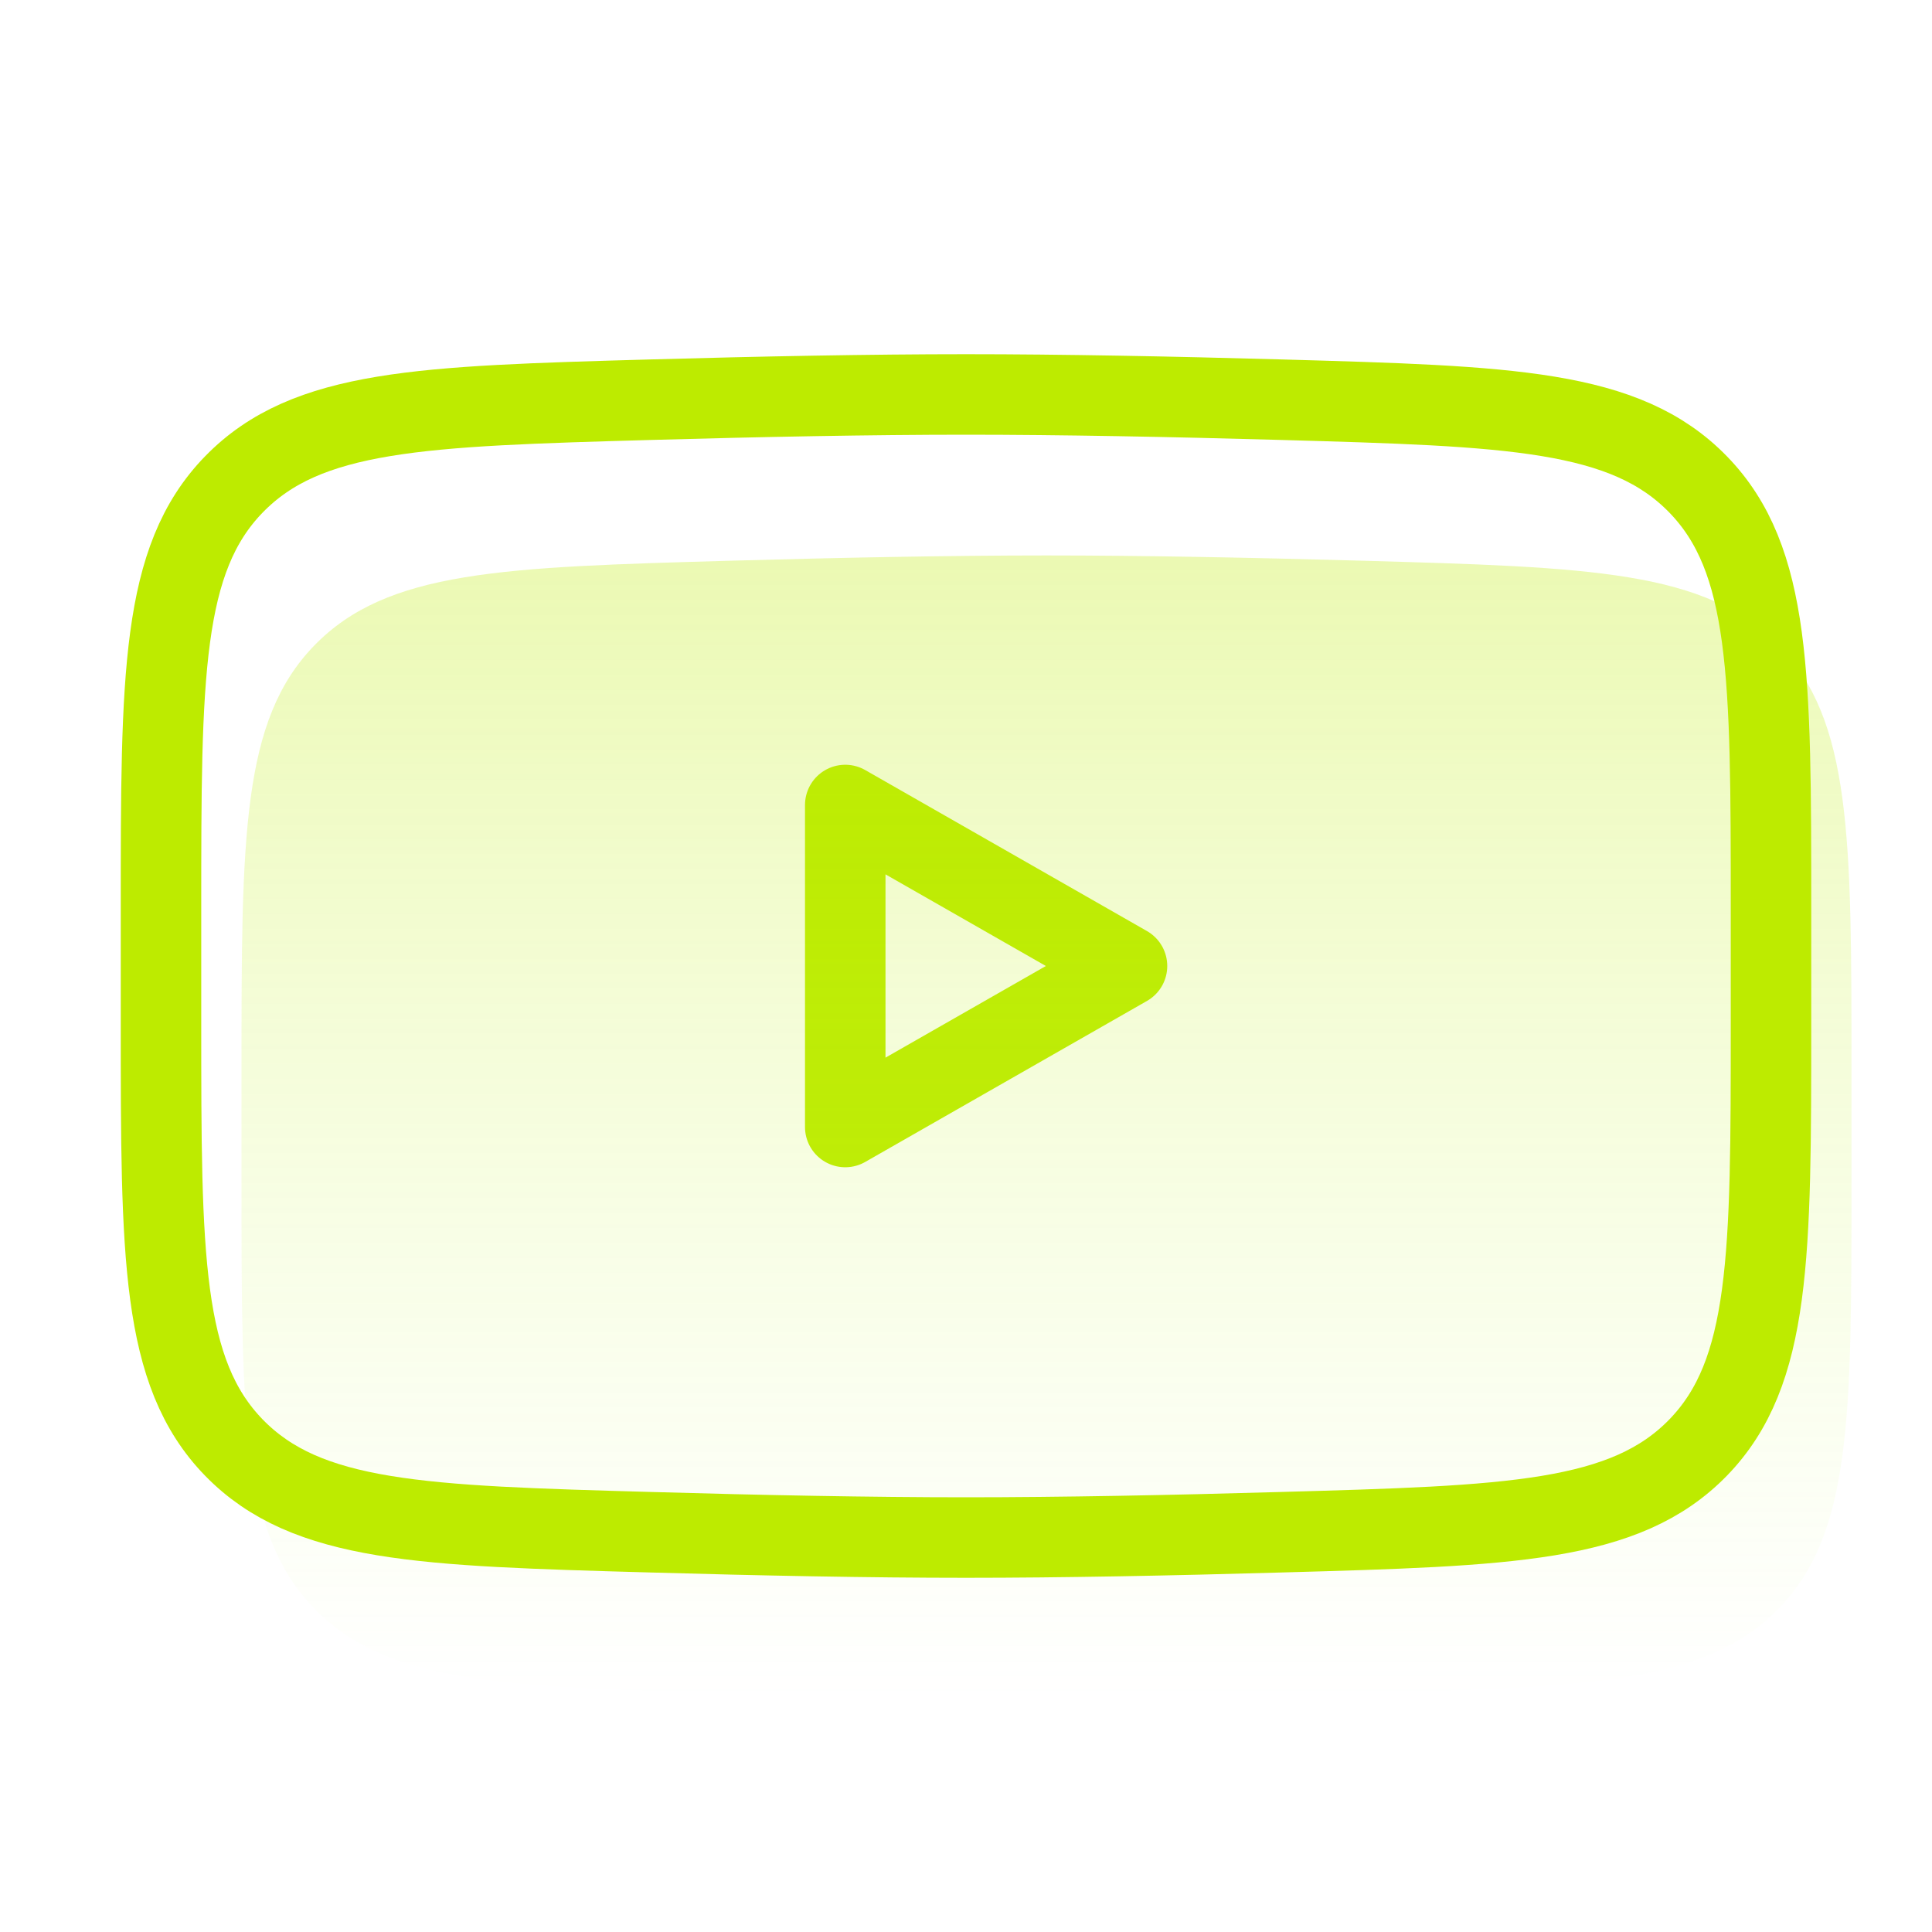 <svg width="24" height="24" viewBox="0 0 24 24" fill="none" xmlns="http://www.w3.org/2000/svg">
    <path d="M14 12L10.5 14V10L14 12Z" stroke="#BDEB00" stroke-linecap="round" stroke-linejoin="round"/>
    <path d="M3 14.707V13.292C3 10.397 3 8.949 3.905 8.018C4.811 7.086 6.237 7.046 9.088 6.965C10.439 6.927 11.819 6.9 13 6.9C14.181 6.9 15.561 6.927 16.912 6.965C19.763 7.046 21.189 7.086 22.095 8.018C23 8.949 23 10.397 23 13.292V14.707C23 17.603 23 19.05 22.095 19.982C21.189 20.913 19.764 20.954 16.912 21.034C15.561 21.073 14.181 21.1 13 21.1C11.819 21.1 10.439 21.073 9.088 21.034C6.237 20.954 4.811 20.913 3.905 19.982C3 19.05 3 17.603 3 14.707Z" fill="url(#paint0_linear_1623_33547)" fill-opacity="0.3"/>
    <path d="M2 12.707V11.292C2 8.397 2 6.949 2.905 6.018C3.811 5.086 5.237 5.046 8.088 4.965C9.439 4.927 10.819 4.9 12 4.9C13.181 4.9 14.561 4.927 15.912 4.965C18.763 5.046 20.189 5.086 21.095 6.018C22 6.949 22 8.397 22 11.292V12.707C22 15.603 22 17.05 21.095 17.982C20.189 18.913 18.764 18.954 15.912 19.034C14.561 19.073 13.181 19.1 12 19.1C10.819 19.1 9.439 19.073 8.088 19.034C5.237 18.954 3.811 18.913 2.905 17.982C2 17.05 2 15.603 2 12.707Z" stroke="#BDEB00"/>
    <defs>
        <linearGradient id="paint0_linear_1623_33547" x1="13" y1="6.9" x2="13" y2="21.1" gradientUnits="userSpaceOnUse">
            <stop stop-color="#BDEB00"/>
            <stop offset="1" stop-color="#CBFC50" stop-opacity="0"/>
        </linearGradient>
    </defs>
</svg>

